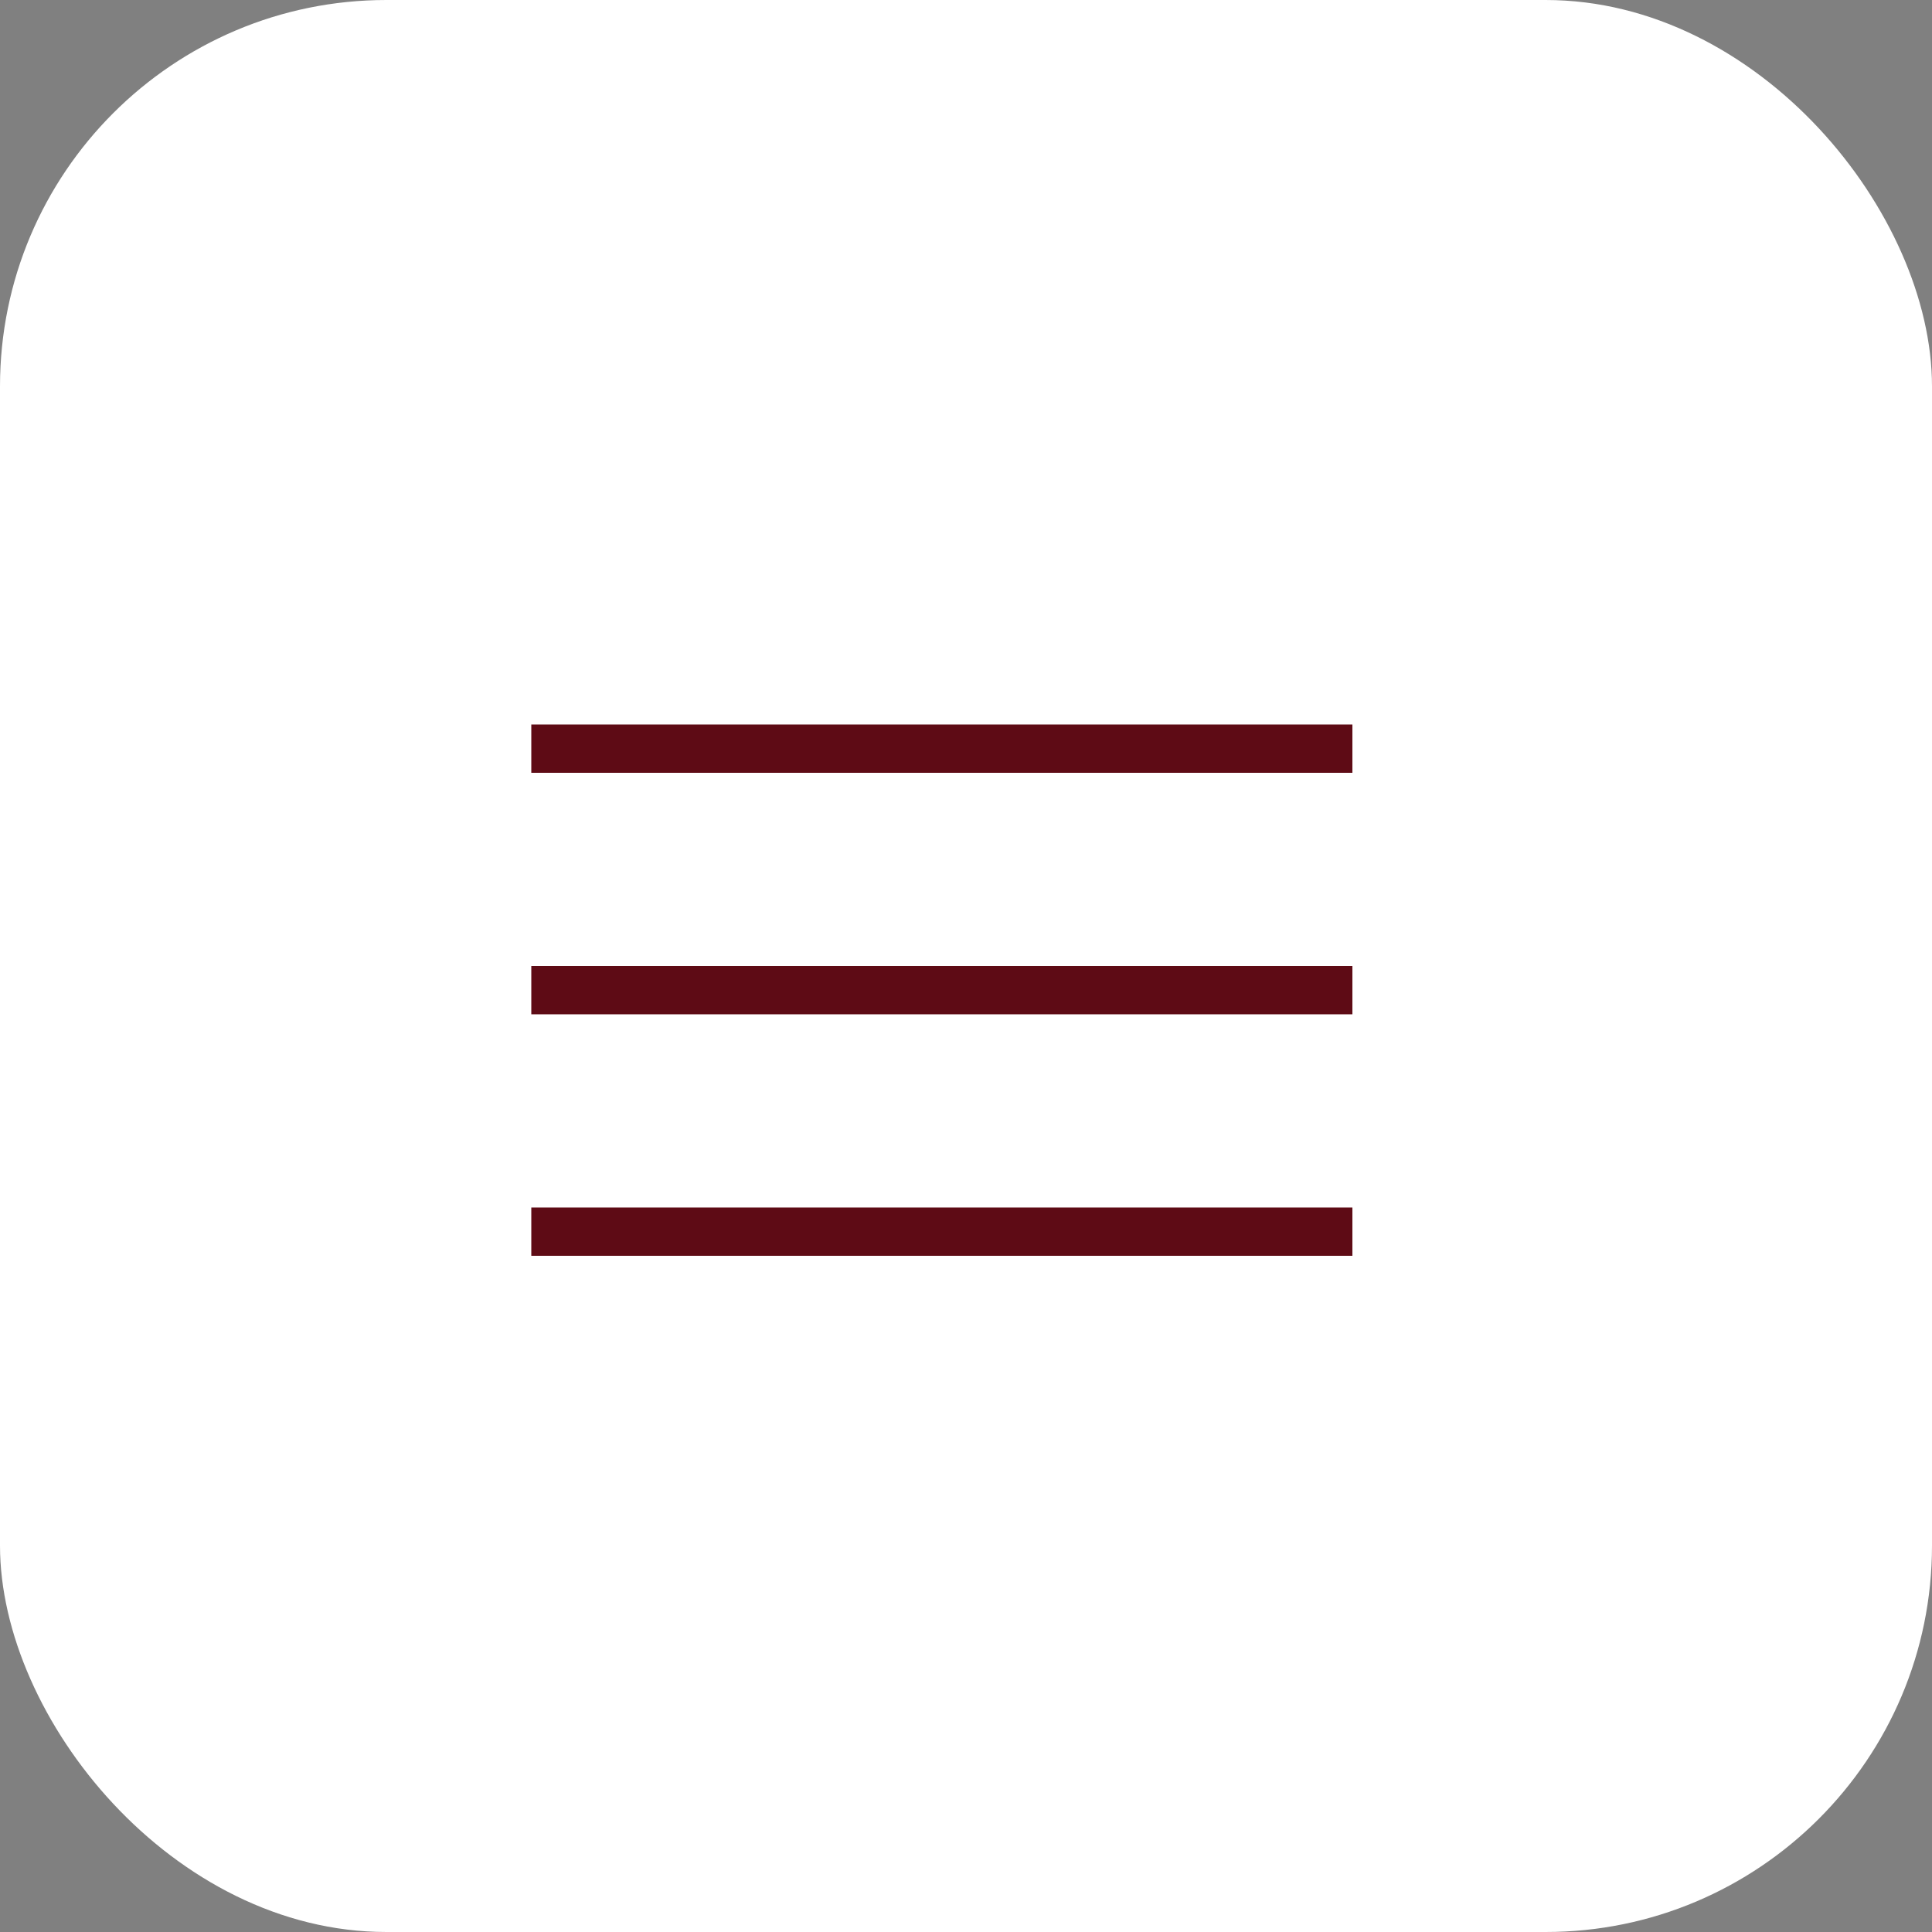 <?xml version="1.0" encoding="UTF-8"?> <svg xmlns="http://www.w3.org/2000/svg" width="40" height="40" viewBox="0 0 40 40" fill="none"><rect x="0" y="0" width="40" height="40" fill="#808080" stroke="none"/><rect width="40" height="40" rx="8" fill="white"></rect><path d="M11 16V15H28V16H11ZM28 20V21H11V20H28ZM11 25H28V26H11V25Z" fill="#5E0B15"></path></svg> 